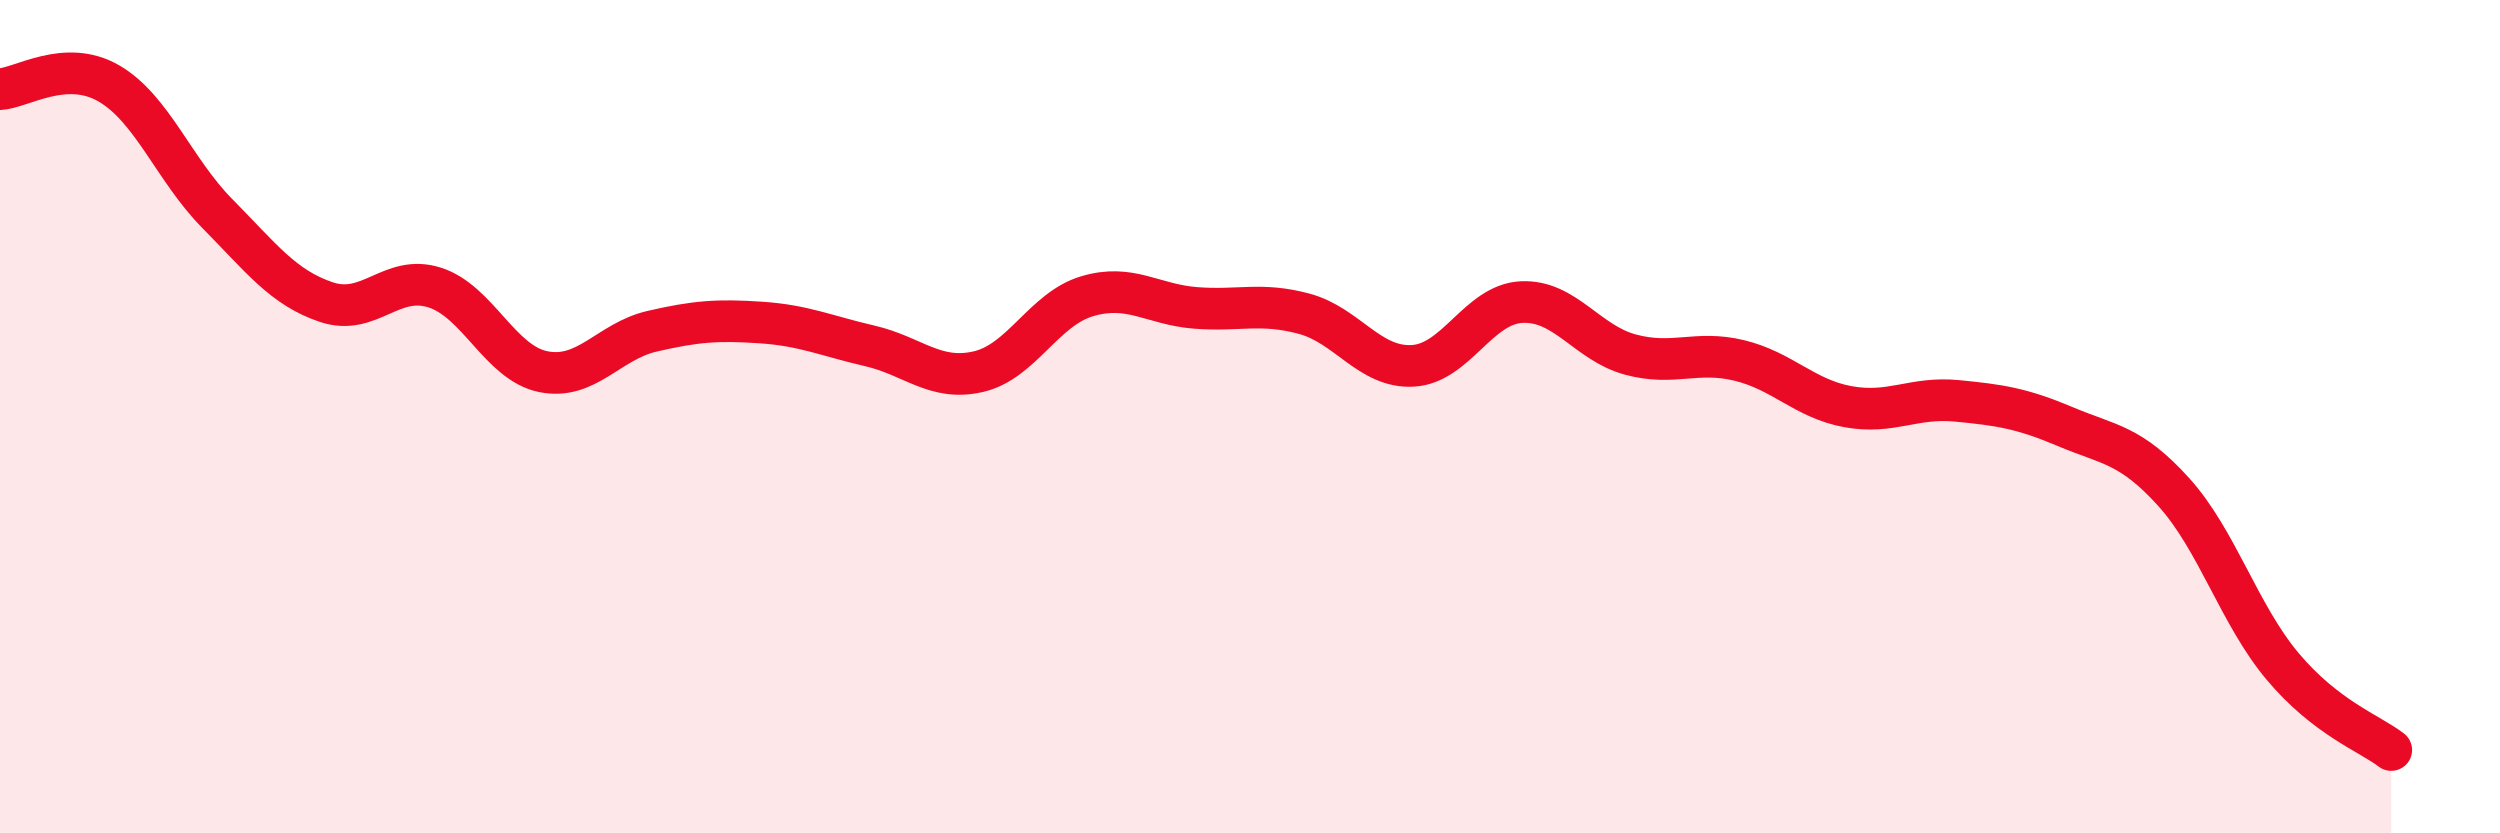
    <svg width="60" height="20" viewBox="0 0 60 20" xmlns="http://www.w3.org/2000/svg">
      <path
        d="M 0,2.14 C 0.52,2.11 1.57,1.4 2.61,2 C 3.65,2.6 4.18,4.08 5.22,5.13 C 6.26,6.18 6.79,6.9 7.83,7.25 C 8.87,7.6 9.39,6.57 10.43,6.9 C 11.47,7.23 12,8.71 13.04,8.92 C 14.08,9.13 14.61,8.19 15.65,7.95 C 16.69,7.71 17.22,7.67 18.26,7.74 C 19.3,7.81 19.83,8.06 20.87,8.3 C 21.91,8.54 22.44,9.16 23.48,8.92 C 24.52,8.68 25.05,7.42 26.09,7.11 C 27.13,6.8 27.66,7.31 28.7,7.39 C 29.74,7.47 30.26,7.25 31.3,7.53 C 32.34,7.81 32.87,8.84 33.91,8.78 C 34.95,8.72 35.48,7.3 36.52,7.25 C 37.56,7.2 38.09,8.23 39.13,8.51 C 40.17,8.79 40.7,8.4 41.74,8.65 C 42.78,8.9 43.31,9.57 44.35,9.76 C 45.39,9.95 45.92,9.52 46.96,9.62 C 48,9.72 48.53,9.8 49.57,10.24 C 50.61,10.68 51.13,10.66 52.17,11.81 C 53.21,12.96 53.74,14.75 54.78,15.99 C 55.82,17.23 56.87,17.6 57.39,18L57.39 20L0 20Z"
        fill="#EB0A25"
        opacity="0.1"
        stroke-linecap="round"
        stroke-linejoin="round"
      />
      <path
        d="M 0,2.14 C 0.52,2.11 1.57,1.4 2.61,2 C 3.65,2.6 4.18,4.08 5.22,5.13 C 6.26,6.18 6.79,6.9 7.83,7.25 C 8.87,7.6 9.39,6.57 10.43,6.9 C 11.47,7.23 12,8.71 13.04,8.92 C 14.08,9.13 14.61,8.19 15.65,7.95 C 16.69,7.71 17.22,7.67 18.26,7.74 C 19.3,7.81 19.83,8.06 20.87,8.3 C 21.91,8.54 22.44,9.16 23.48,8.92 C 24.52,8.68 25.05,7.42 26.09,7.11 C 27.13,6.8 27.66,7.31 28.7,7.39 C 29.74,7.47 30.26,7.25 31.3,7.53 C 32.34,7.81 32.87,8.84 33.91,8.78 C 34.95,8.72 35.48,7.3 36.52,7.25 C 37.56,7.2 38.09,8.23 39.13,8.51 C 40.17,8.79 40.7,8.4 41.74,8.65 C 42.78,8.9 43.31,9.57 44.35,9.76 C 45.39,9.95 45.92,9.52 46.96,9.62 C 48,9.72 48.53,9.8 49.57,10.24 C 50.61,10.68 51.13,10.66 52.17,11.81 C 53.21,12.96 53.74,14.75 54.78,15.99 C 55.82,17.23 56.87,17.6 57.39,18"
        stroke="#EB0A25"
        stroke-width="1"
        fill="none"
        stroke-linecap="round"
        stroke-linejoin="round"
      />
    </svg>
  